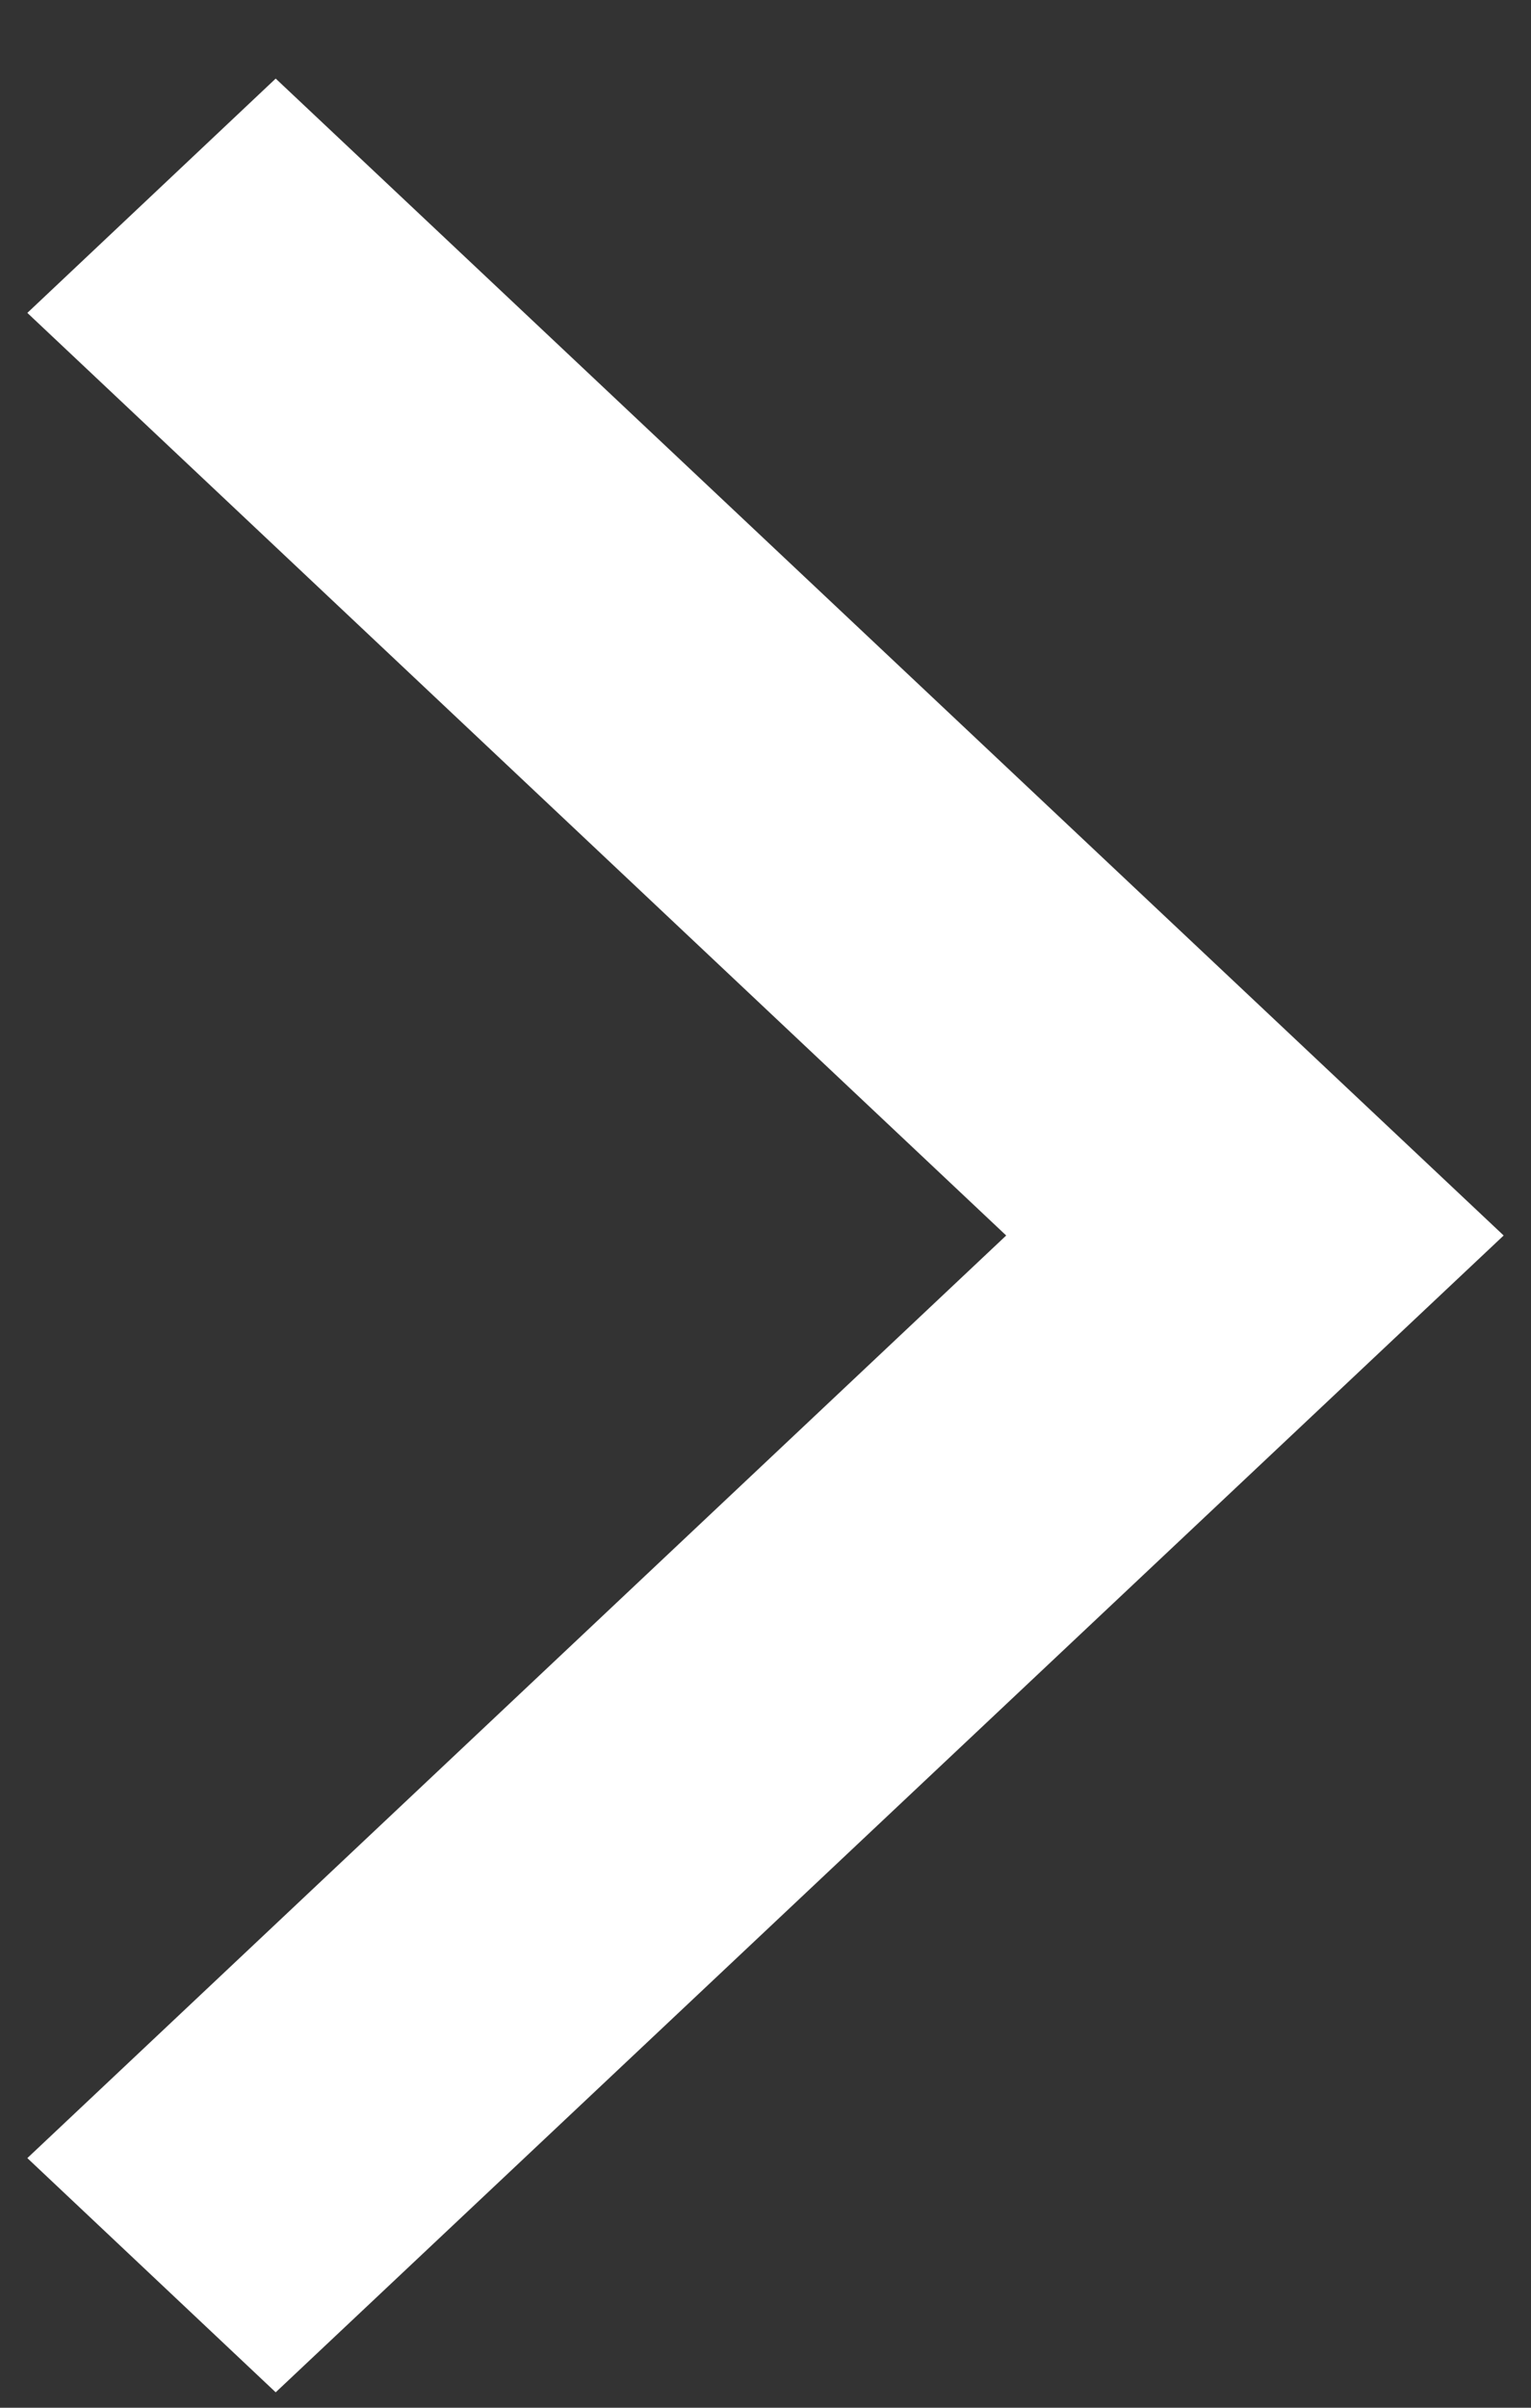 <svg xmlns="http://www.w3.org/2000/svg" width="14" height="22" viewBox="0 0 14 22" fill="none"><rect x="0" y="0" width="14" height="22" fill="#333333" stroke="none"/><path d="M0.25 2.859L2.521 0.718L13.75 11.289L2.521 21.859L0.25 19.719L9.201 11.289L0.25 2.859Z" fill="white"></path></svg>